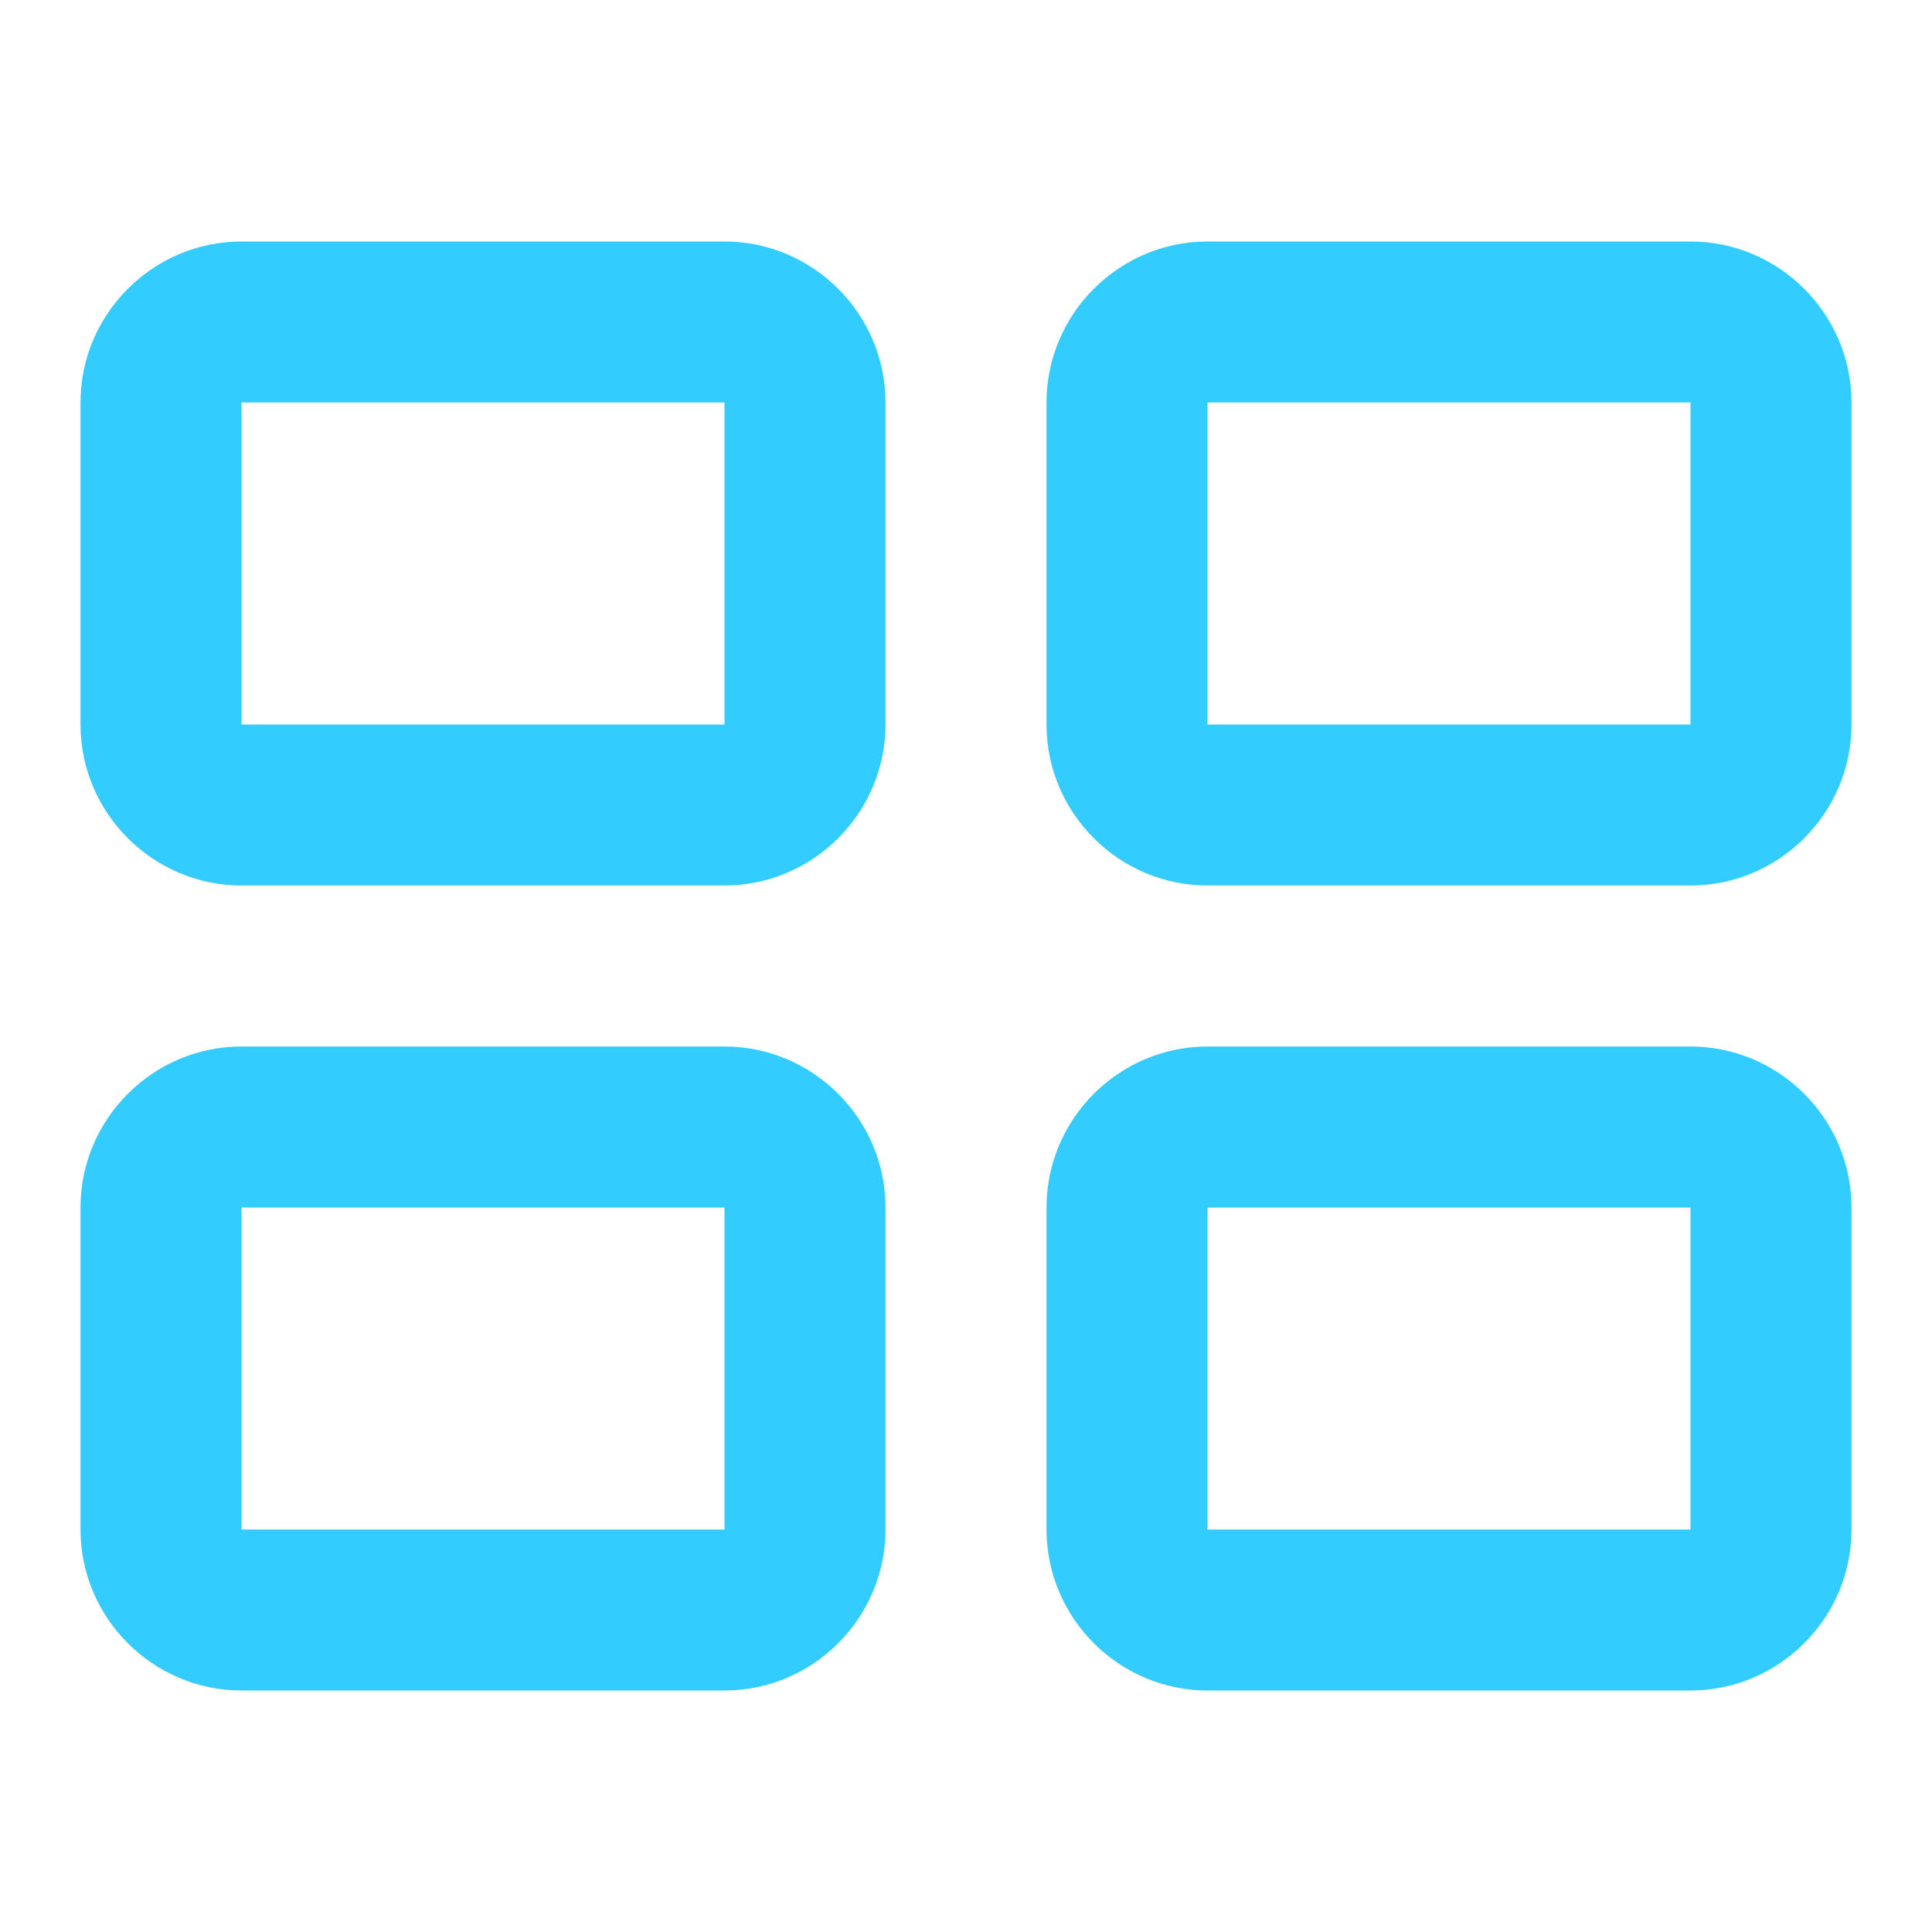 <?xml version="1.0" encoding="utf-8"?>
<!-- Generator: Adobe Illustrator 27.1.1, SVG Export Plug-In . SVG Version: 6.00 Build 0)  -->
<svg version="1.1" id="Calque_1" xmlns="http://www.w3.org/2000/svg" xmlns:xlink="http://www.w3.org/1999/xlink" x="0px" y="0px"
	 viewBox="0 0 24 24" style="enable-background:new 0 0 24 24;" xml:space="preserve" fill="#33ccff">
<g>
	<path d="M9,3H3C1.9,3,1,3.9,1,5v4c0,1.1,0.9,2,2,2h6c1.1,0,2-0.9,2-2V5C11,3.9,10.1,3,9,3z M9,9L3,9l0-4l6,0L9,9z"/>
	<path d="M9,13H3c-1.1,0-2,0.9-2,2v4c0,1.1,0.9,2,2,2h6c1.1,0,2-0.9,2-2v-4C11,13.9,10.1,13,9,13z M9,19l-6,0l0-4l6,0L9,19z"/>
	<path d="M21,3h-6c-1.1,0-2,0.9-2,2v4c0,1.1,0.9,2,2,2h6c1.1,0,2-0.9,2-2V5C23,3.9,22.1,3,21,3z M21,9l-6,0l0-4l6,0V9z"/>
	<path d="M21,13h-6c-1.1,0-2,0.9-2,2v4c0,1.1,0.9,2,2,2h6c1.1,0,2-0.9,2-2v-4C23,13.9,22.1,13,21,13z M21,19l-6,0l0-4l6,0V19z"/>
</g>
</svg>

